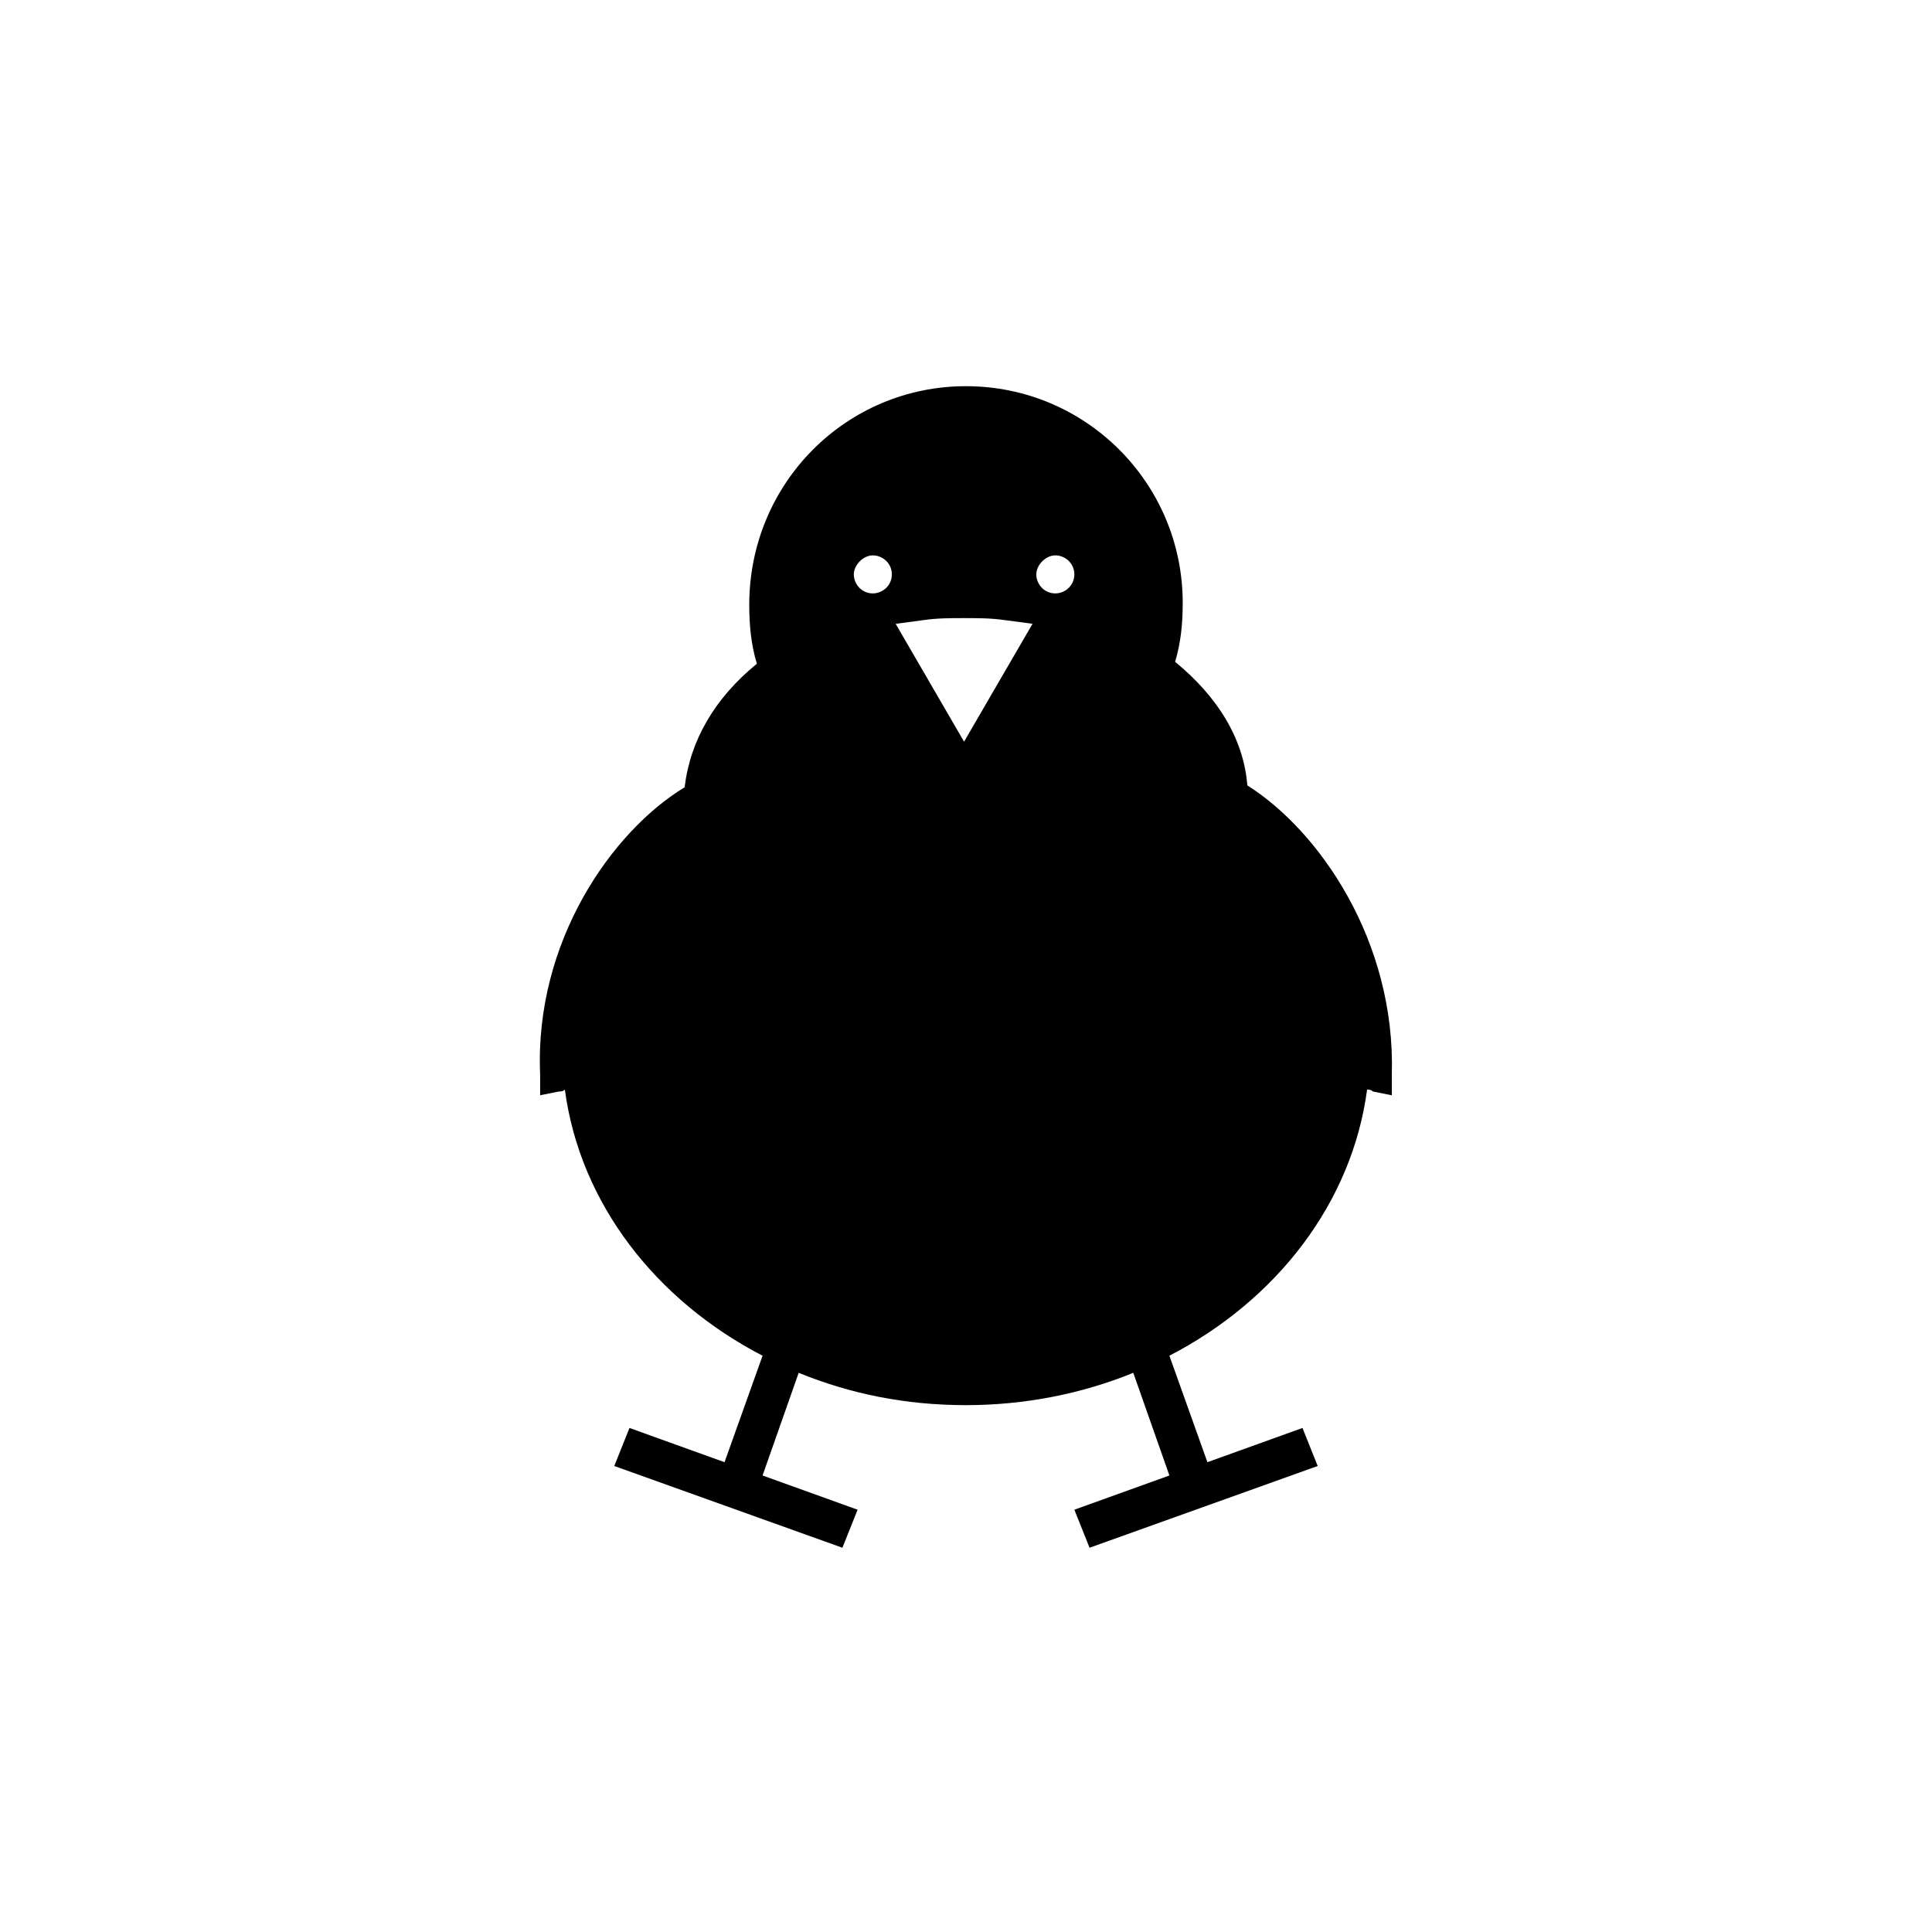 <?xml version="1.0" encoding="UTF-8"?>
<!-- Uploaded to: ICON Repo, www.iconrepo.com, Generator: ICON Repo Mixer Tools -->
<svg fill="#000000" width="800px" height="800px" version="1.1" viewBox="144 144 512 512" xmlns="http://www.w3.org/2000/svg">
 <path d="m474.56 352.14c-1.008-12.594-8.062-23.68-19.145-32.746 1.512-5.039 2.016-10.078 2.016-15.617 0-31.738-25.695-57.434-57.434-57.434-31.742-0.004-57.438 25.691-57.438 57.934 0 5.543 0.504 10.578 2.016 15.617-11.082 9.07-17.633 20.152-19.145 32.746-19.145 11.586-39.801 40.809-38.289 76.074v5.543l5.039-1.008c0.504 0 1.008 0 1.512-0.504 4.031 30.23 24.184 55.922 52.395 70.535l-10.078 28.215-25.191-9.07-4.031 10.078 60.457 21.664 4.031-10.078-25.191-9.07 9.574-27.207c13.602 5.543 28.215 8.566 44.336 8.566 15.617 0 30.73-3.023 44.336-8.566l9.574 27.207-25.191 9.07 4.031 10.078 60.457-21.664-4.031-10.078-25.191 9.07-10.078-28.215c28.215-14.609 48.367-40.305 52.395-70.535 0.504 0 1.008 0 1.512 0.504l5.039 1.008v-5.543c1.012-35.262-19.141-64.484-38.285-76.574zm-94.211-55.922c0 3.023-2.519 5.039-5.039 5.039-3.023 0-5.039-2.519-5.039-5.039 0-2.519 2.519-5.039 5.039-5.039s5.039 2.016 5.039 5.039zm10.074 28.715-9.066-15.617 7.559-1.008c3.527-0.504 7.055-0.504 10.578-0.504 3.527 0 7.055 0 10.578 0.504l7.559 1.008-18.141 31.234zm38.289-28.715c0 3.023-2.519 5.039-5.039 5.039-3.023 0-5.039-2.519-5.039-5.039 0-2.519 2.519-5.039 5.039-5.039s5.039 2.016 5.039 5.039z"/>
</svg>